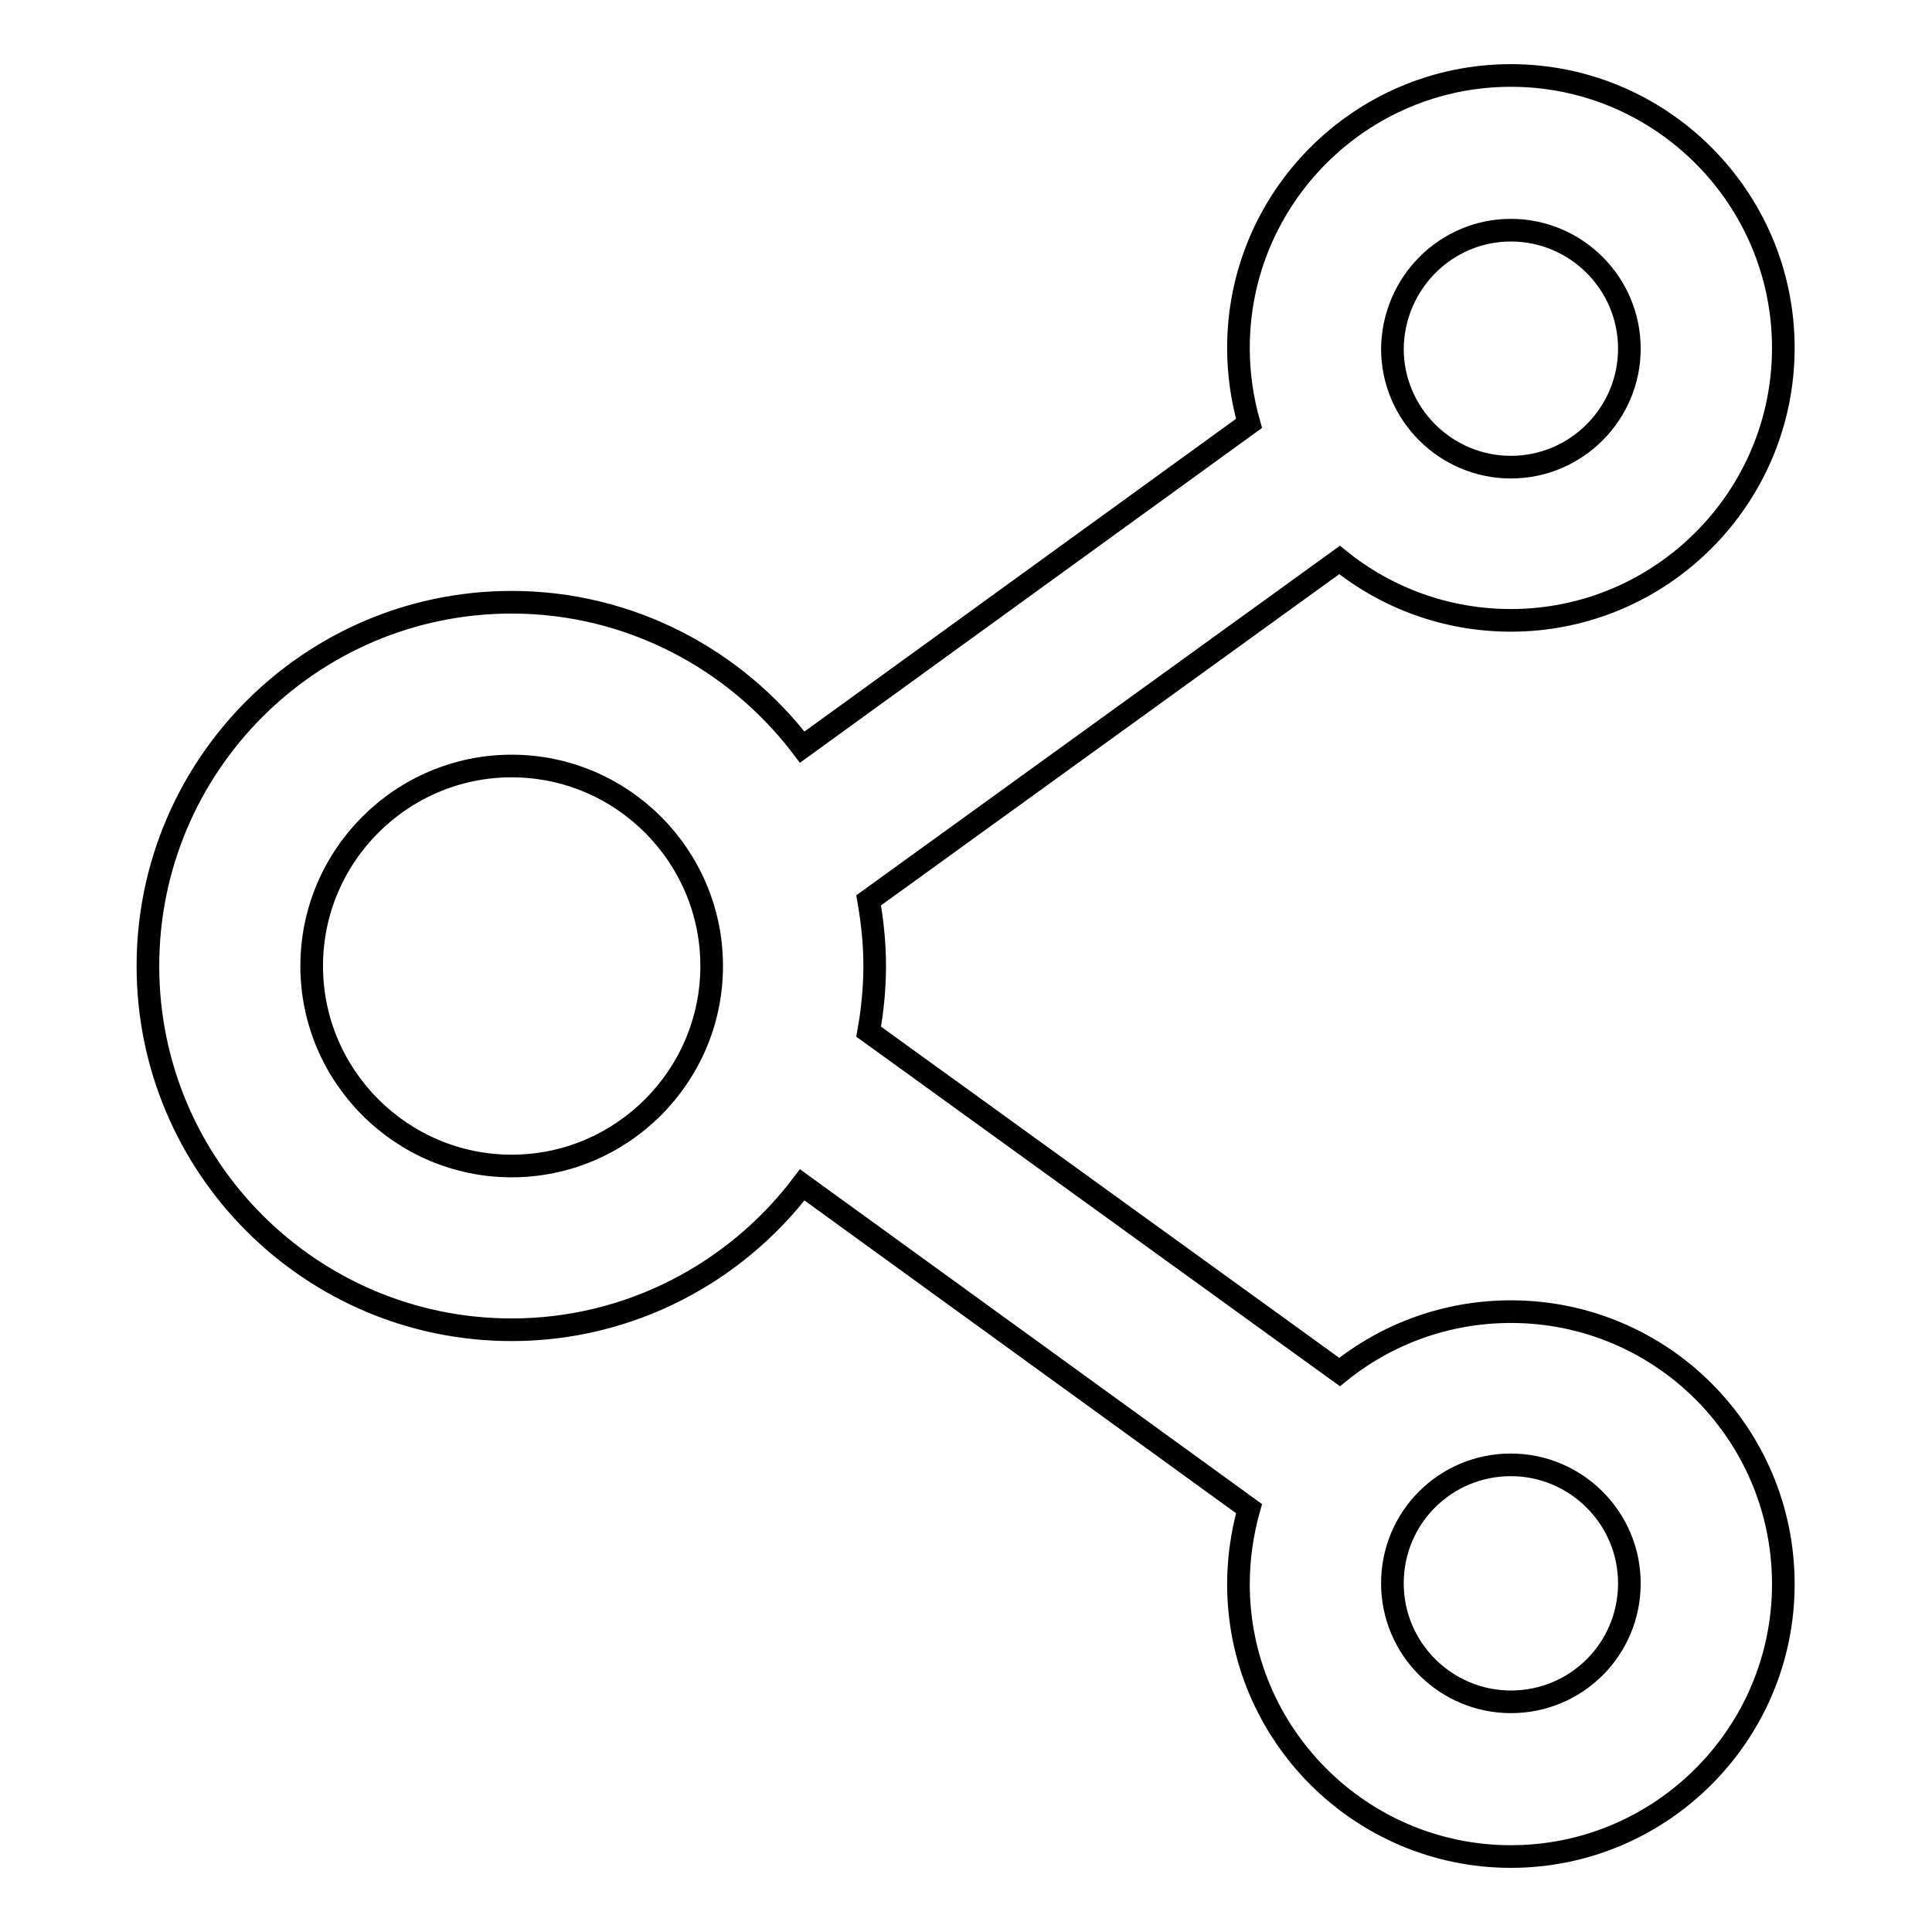 <?xml version="1.0" encoding="utf-8"?>
<!-- Svg Vector Icons : http://www.onlinewebfonts.com/icon -->
<!DOCTYPE svg PUBLIC "-//W3C//DTD SVG 1.1//EN" "http://www.w3.org/Graphics/SVG/1.1/DTD/svg11.dtd">
<svg version="1.1" xmlns="http://www.w3.org/2000/svg" xmlns:xlink="http://www.w3.org/1999/xlink" x="0px" y="0px" viewBox="0 0 256 256" enable-background="new 0 0 256 256" xml:space="preserve">
<g> <path stroke-width="3" fill-opacity="0" stroke="#000000"  d="M200.2,173.8c-8.6,0-16.5,3-22.7,8l-62.4-45.1c0.5-2.8,0.8-5.7,0.8-8.7c0-3-0.3-5.8-0.8-8.7l62.4-45.1 c6.2,5,14.1,8,22.7,8c19.9,0,36.1-16.2,36.1-36.1c0-19.9-16.2-36.1-36.1-36.1c-19.9,0-36.1,16.2-36.1,36.1c0,3.5,0.5,6.8,1.4,10 L106.3,99c-8.8-11.6-22.8-19.2-38.5-19.2c-26.6,0-48.2,21.6-48.2,48.2c0,26.6,21.6,48.2,48.2,48.2c15.7,0,29.7-7.6,38.5-19.2 l59.2,42.9c-0.9,3.2-1.4,6.6-1.4,10c0,19.9,16.2,36.1,36.1,36.1c19.9,0,36.1-16.2,36.1-36.1S220.2,173.8,200.2,173.8z M200.2,30.5 c8.6,0,15.7,7,15.7,15.7c0,8.6-7,15.7-15.7,15.7c-8.6,0-15.7-7-15.7-15.7C184.6,37.5,191.6,30.5,200.2,30.5z M67.8,154.5 c-14.6,0-26.5-11.9-26.5-26.5c0-14.6,11.9-26.5,26.5-26.5c14.6,0,26.5,11.9,26.5,26.5C94.3,142.6,82.4,154.5,67.8,154.5z  M200.2,225.5c-8.6,0-15.7-7-15.7-15.7s7-15.7,15.7-15.7c8.6,0,15.7,7,15.7,15.7S208.9,225.5,200.2,225.5z"/></g>
</svg>